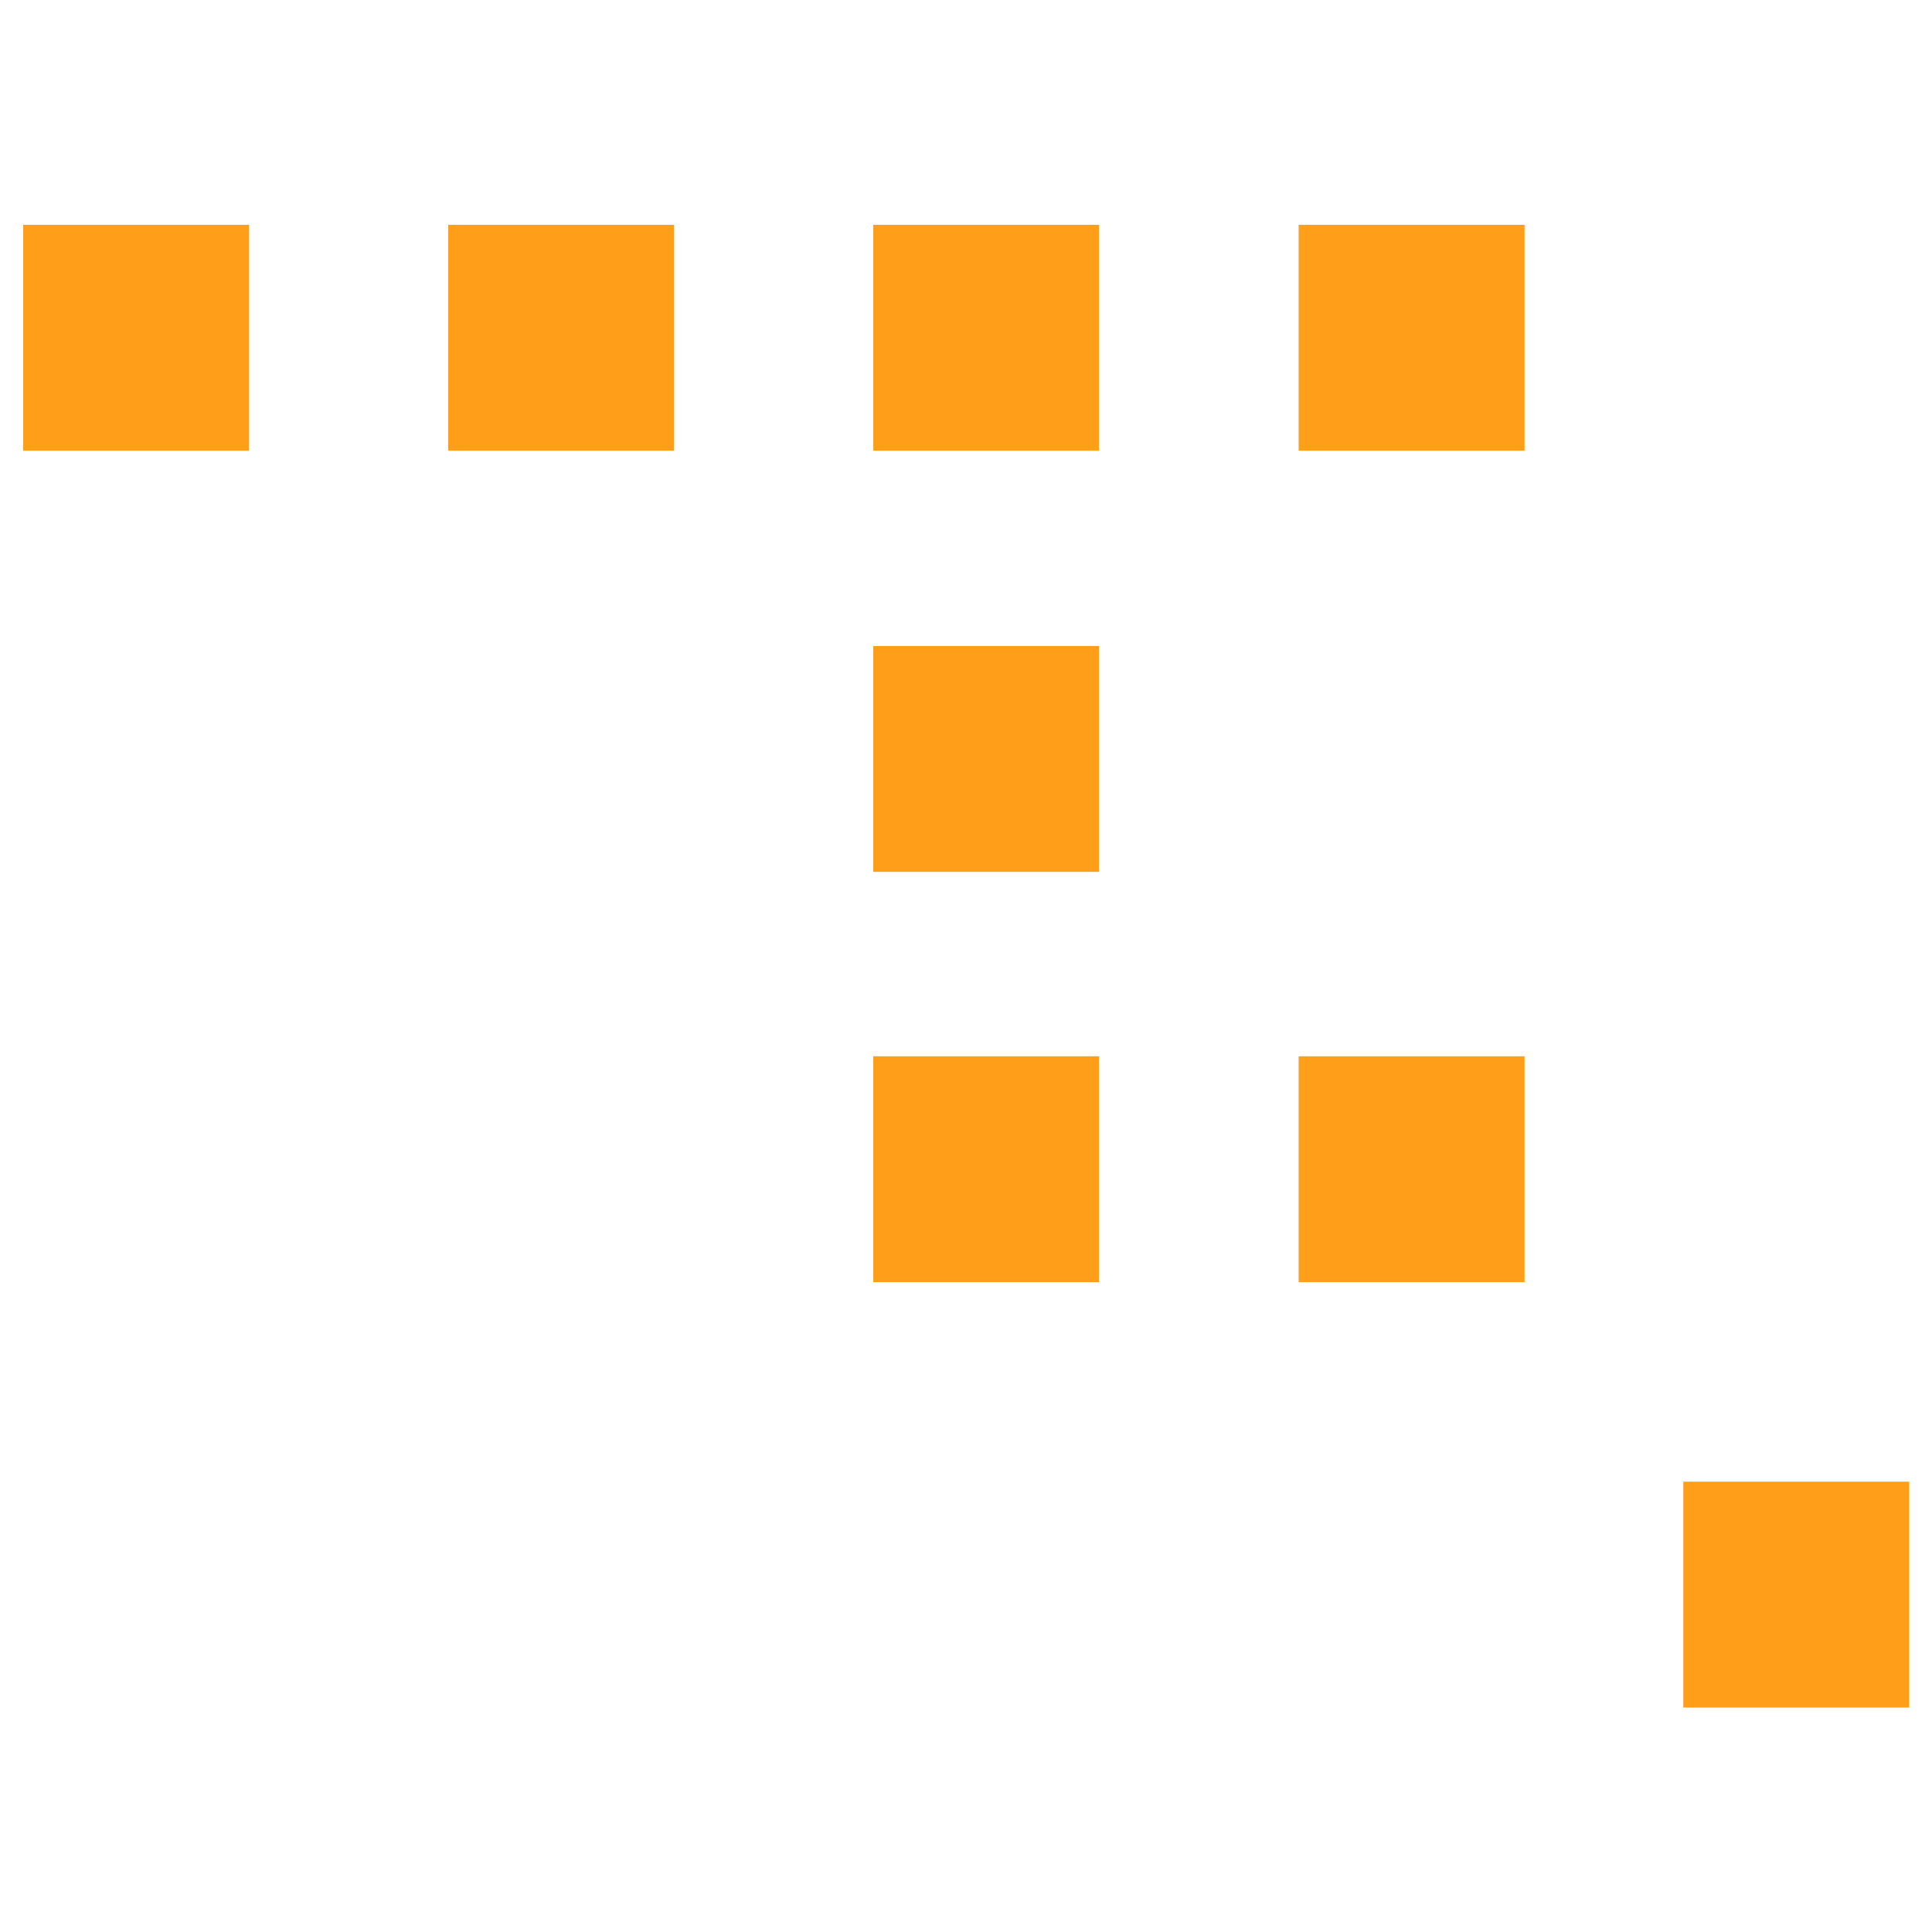 <svg id="圖層_1" data-name="圖層 1" xmlns="http://www.w3.org/2000/svg" viewBox="0 0 55 55"><defs><style>.cls-1{fill:#ff9e18;}</style></defs><rect class="cls-1" x="36.97" y="6.4" width="6.43" height="6.43"/><rect class="cls-1" x="24.86" y="6.4" width="6.43" height="6.43"/><rect class="cls-1" x="36.97" y="30.07" width="6.43" height="6.43"/><rect class="cls-1" x="24.86" y="30.07" width="6.43" height="6.43"/><rect class="cls-1" x="47.92" y="42.18" width="6.43" height="6.43"/><rect class="cls-1" x="24.86" y="18.39" width="6.43" height="6.43"/><rect class="cls-1" x="12.76" y="6.4" width="6.43" height="6.43"/><rect class="cls-1" x="0.66" y="6.4" width="6.43" height="6.43"/></svg>